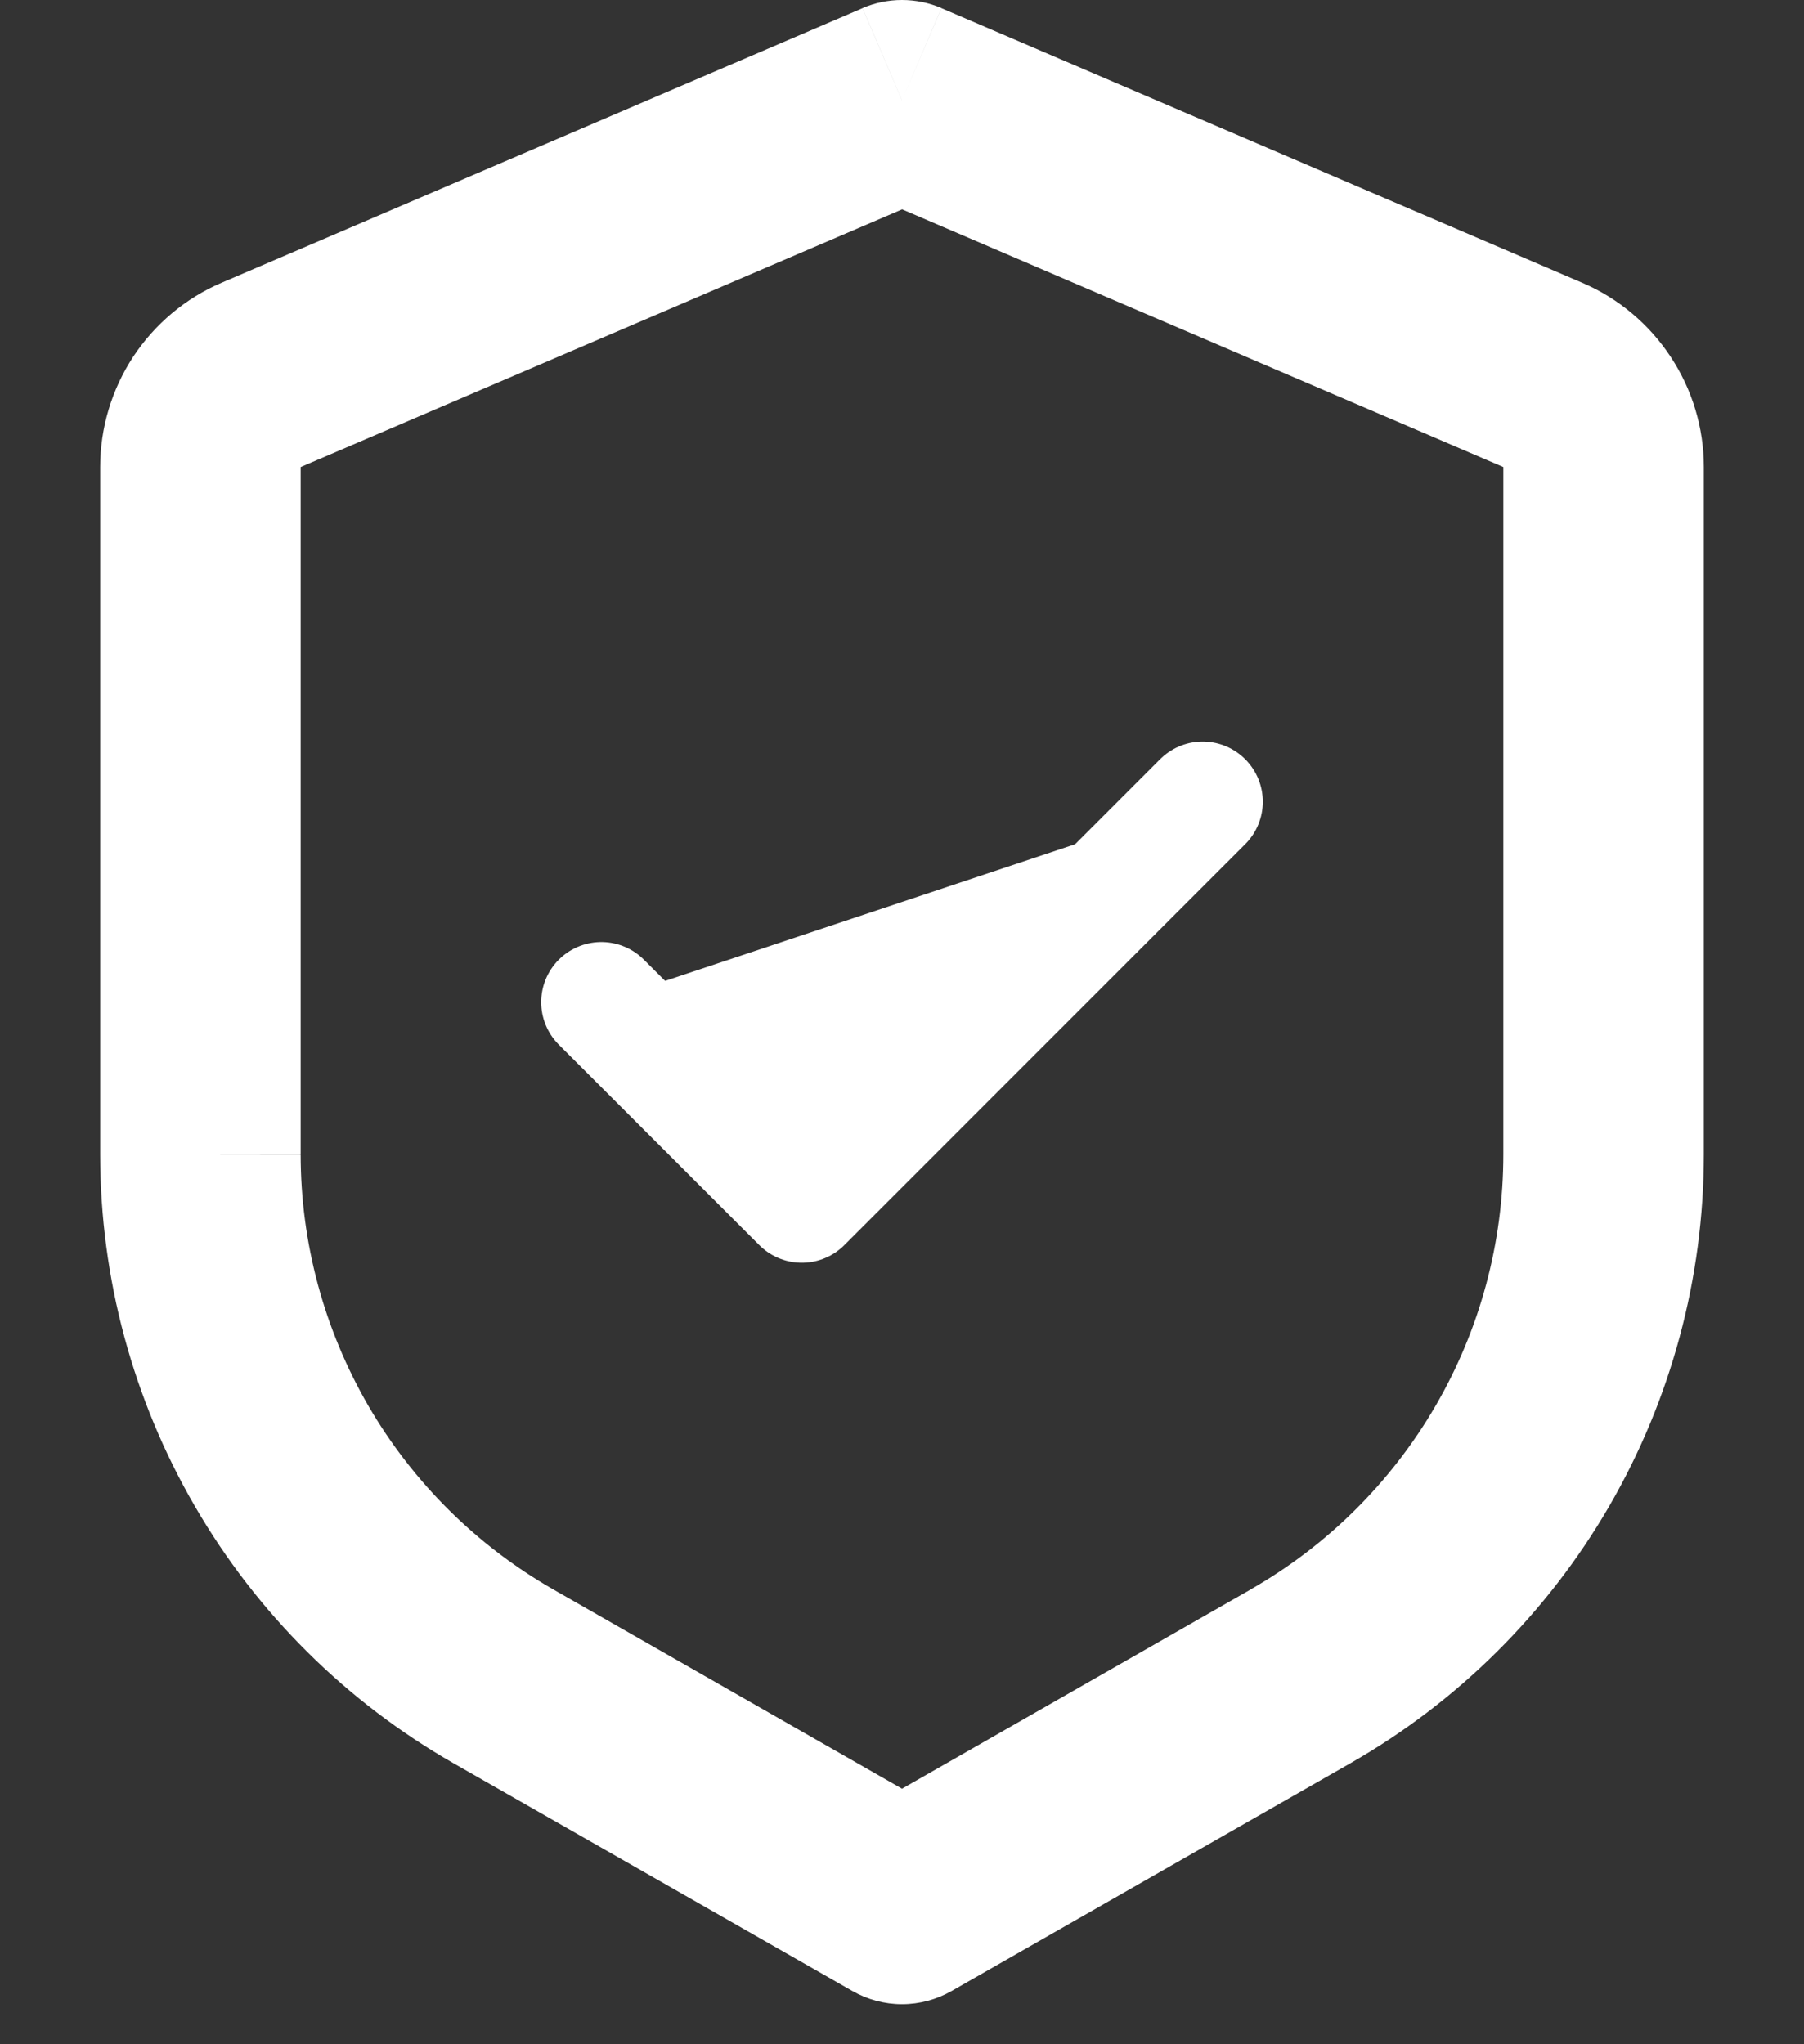 <svg width="15" height="17" viewBox="0 0 15 17" fill="none" xmlns="http://www.w3.org/2000/svg">
<rect x="0" y="0" width="15" height="17" fill="#333333" stroke="none"/>
<path d="M7.5 0.834L7.828 0.067C7.725 0.023 7.613 0 7.5 0C7.387 0 7.275 0.023 7.172 0.067L7.5 0.834ZM7.5 15.834L7.087 16.557C7.213 16.629 7.355 16.667 7.5 16.667C7.645 16.667 7.787 16.629 7.913 16.557L7.5 15.834ZM7.172 0.068L1.843 2.351L2.5 3.884L7.828 1.601L7.172 0.068ZM0.833 3.883V9.6H2.5V3.883H0.833ZM3.772 14.664L7.087 16.557L7.913 15.111L4.599 13.217L3.772 14.664ZM7.913 16.557L11.227 14.664L10.401 13.217L7.087 15.111L7.913 16.557ZM14.167 9.599V3.884H12.5V9.601L14.167 9.599ZM13.157 2.352L7.828 0.068L7.172 1.6L12.5 3.884L13.157 2.352ZM14.167 3.884C14.167 3.558 14.071 3.239 13.891 2.967C13.712 2.695 13.456 2.48 13.157 2.352L12.5 3.884H14.167ZM11.227 14.664C12.12 14.154 12.863 13.417 13.379 12.528C13.895 11.638 14.167 10.628 14.167 9.599H12.5C12.5 10.334 12.306 11.055 11.937 11.69C11.568 12.326 11.038 12.852 10.4 13.217L11.227 14.664ZM0.833 9.599C0.833 10.627 1.105 11.638 1.621 12.527C2.137 13.417 2.88 14.154 3.772 14.664L4.599 13.217C3.962 12.852 3.432 12.326 3.063 11.691C2.695 11.056 2.5 10.335 2.5 9.601L0.833 9.599ZM1.843 2.351C1.543 2.479 1.288 2.694 1.108 2.966C0.929 3.239 0.833 3.558 0.833 3.884H2.5L1.843 2.351Z" fill="white"/>
<path d="M10 6.667L6.667 10.001L5 8.334" fill="white"/>
<path d="M10 6.667L6.667 10.001L5 8.334" stroke="white" stroke-linecap="round" stroke-linejoin="round"/>
</svg>
